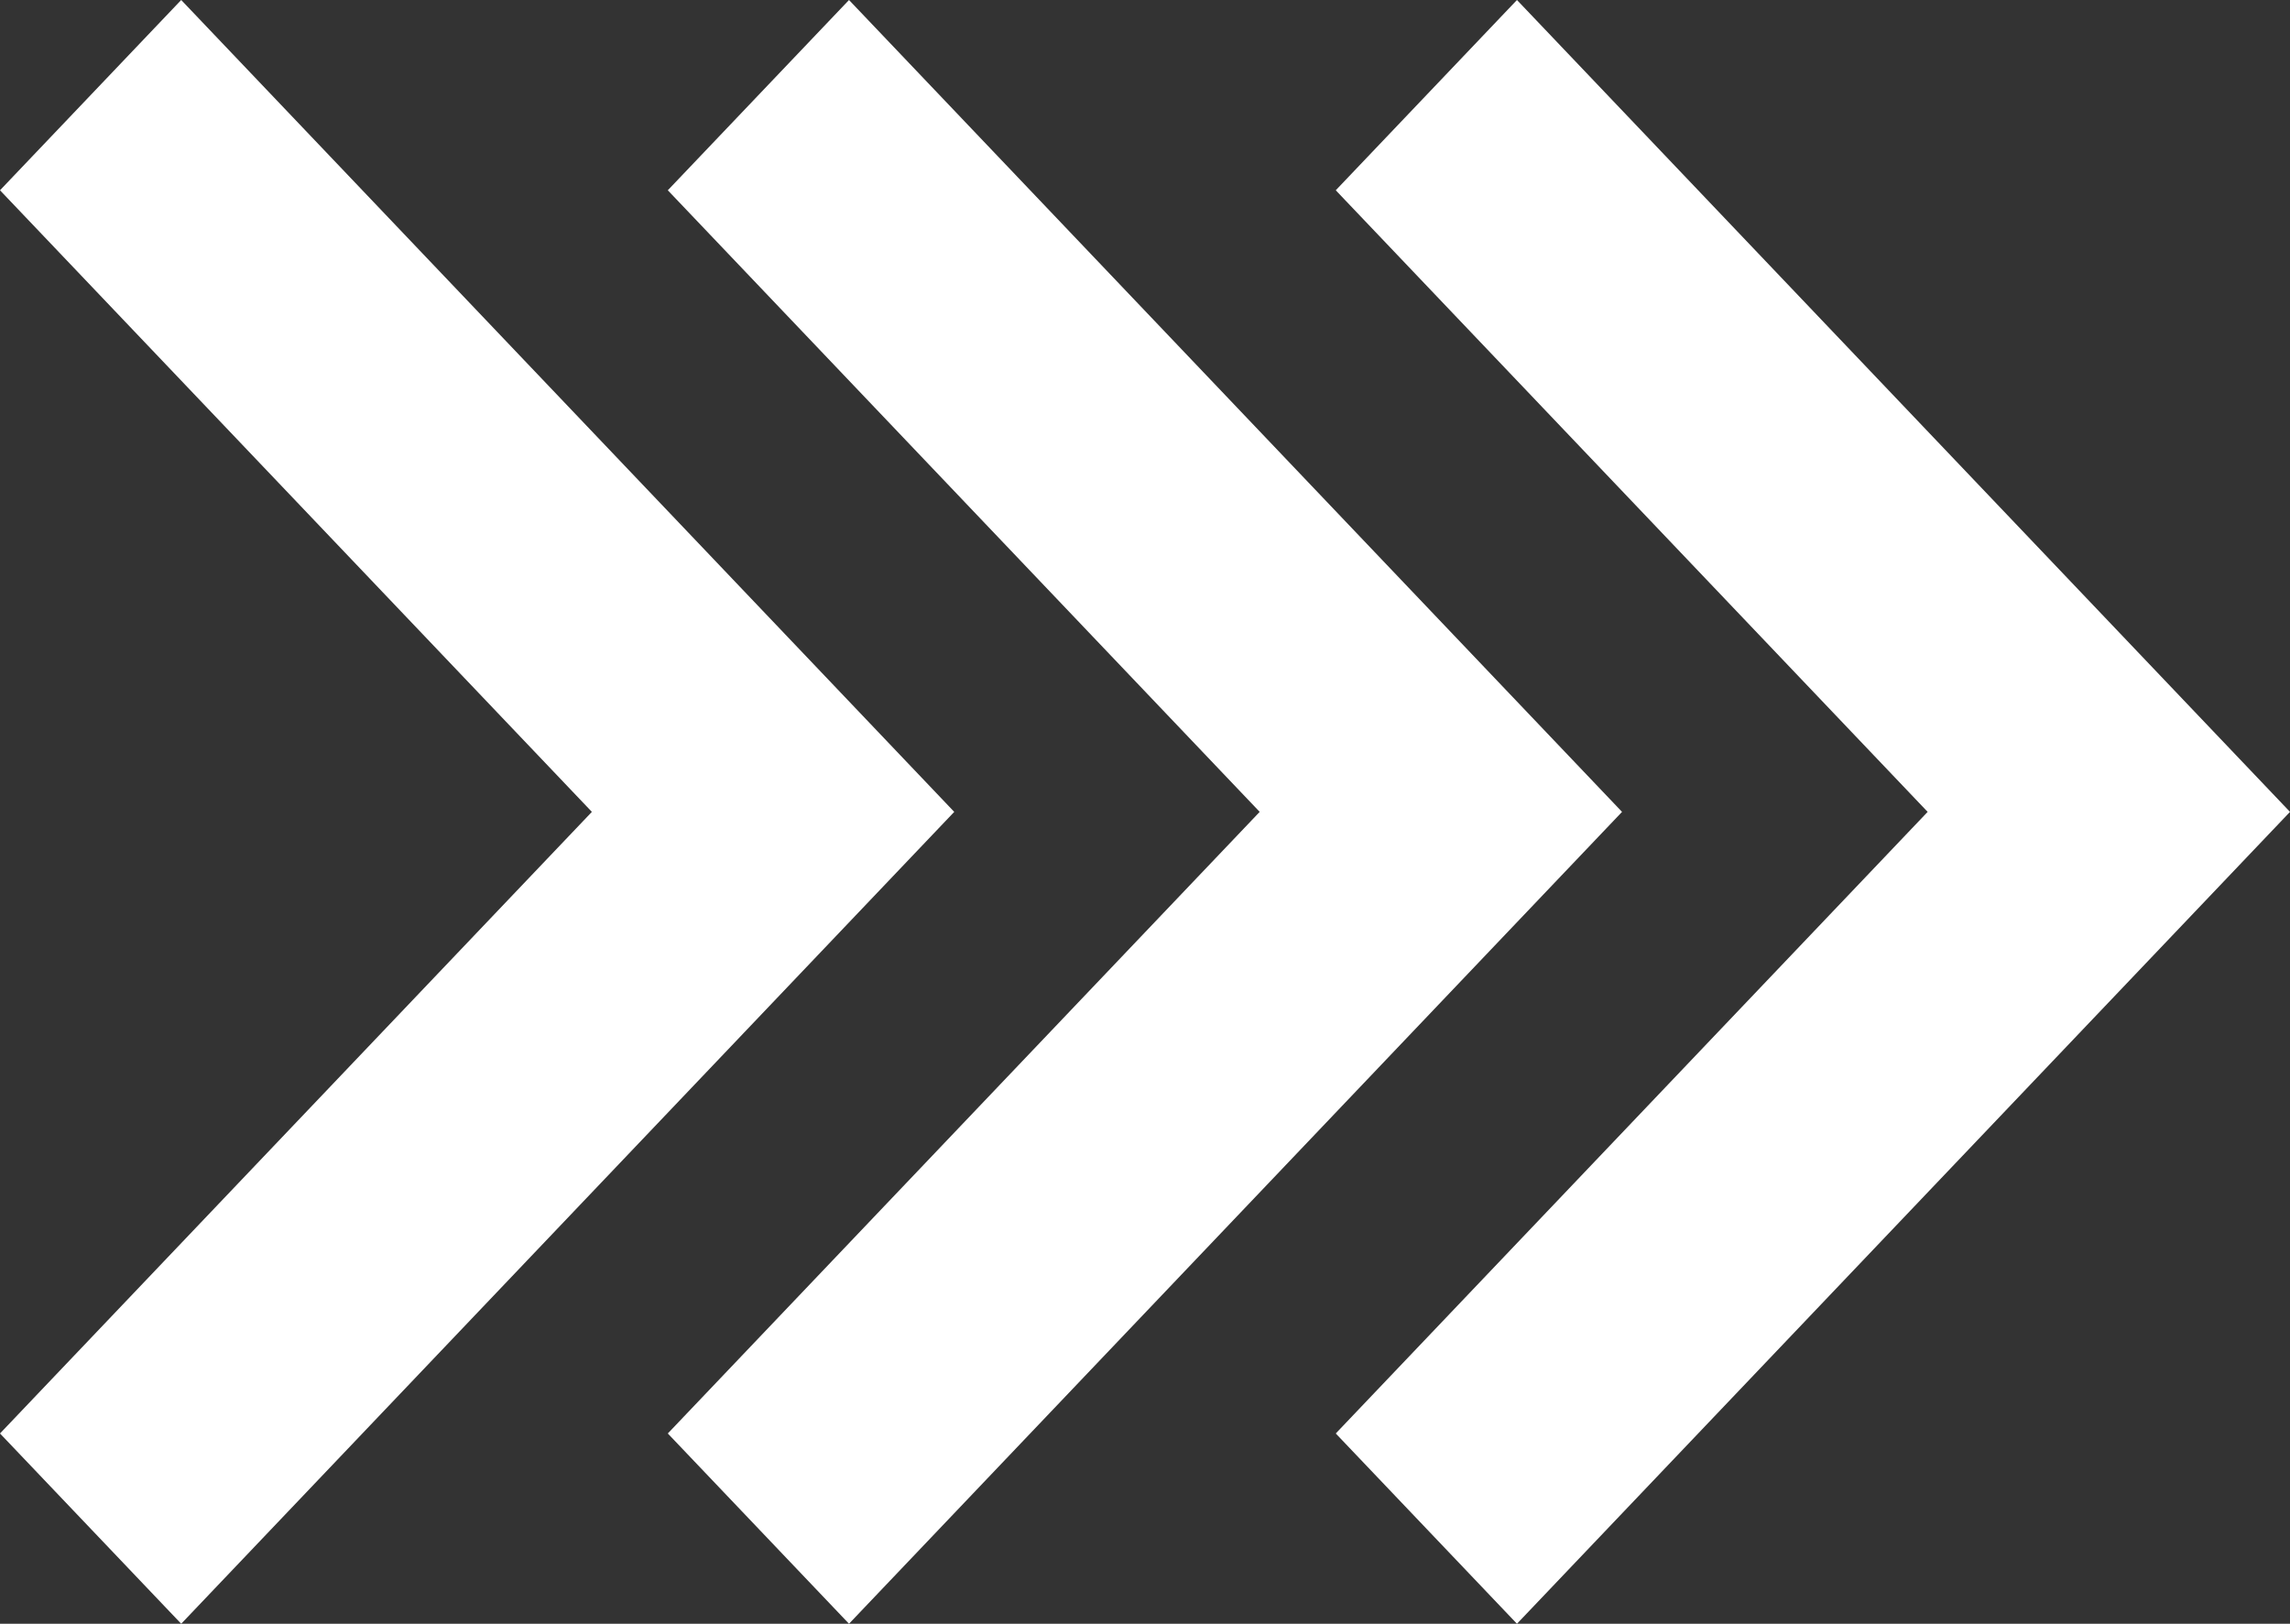 <svg xmlns="http://www.w3.org/2000/svg" width="43.588" height="30.908" viewBox="0 0 43.588 30.908">
  <rect x="0" y="0" width="43.588" height="30.908" fill="#333333" stroke="none"/>
  <g id="Group_408" data-name="Group 408" transform="translate(-123.208 -473.091)">
    <path id="Path_341" data-name="Path 341" d="M509.225,242.771l14.714,15.454-14.714,15.454-3.449-3.622,11.266-11.832-11.266-11.832Z" transform="translate(-382.568 230.32)" fill="#fff"/>
    <path id="Path_342" data-name="Path 342" d="M509.225,242.771l14.714,15.454-14.714,15.454-3.449-3.622,11.266-11.832-11.266-11.832Z" transform="translate(-369.857 230.32)" fill="#fff"/>
    <path id="Path_343" data-name="Path 343" d="M509.225,242.771l14.714,15.454-14.714,15.454-3.449-3.622,11.266-11.832-11.266-11.832Z" transform="translate(-357.143 230.32)" fill="#fff"/>
  </g>
</svg>
